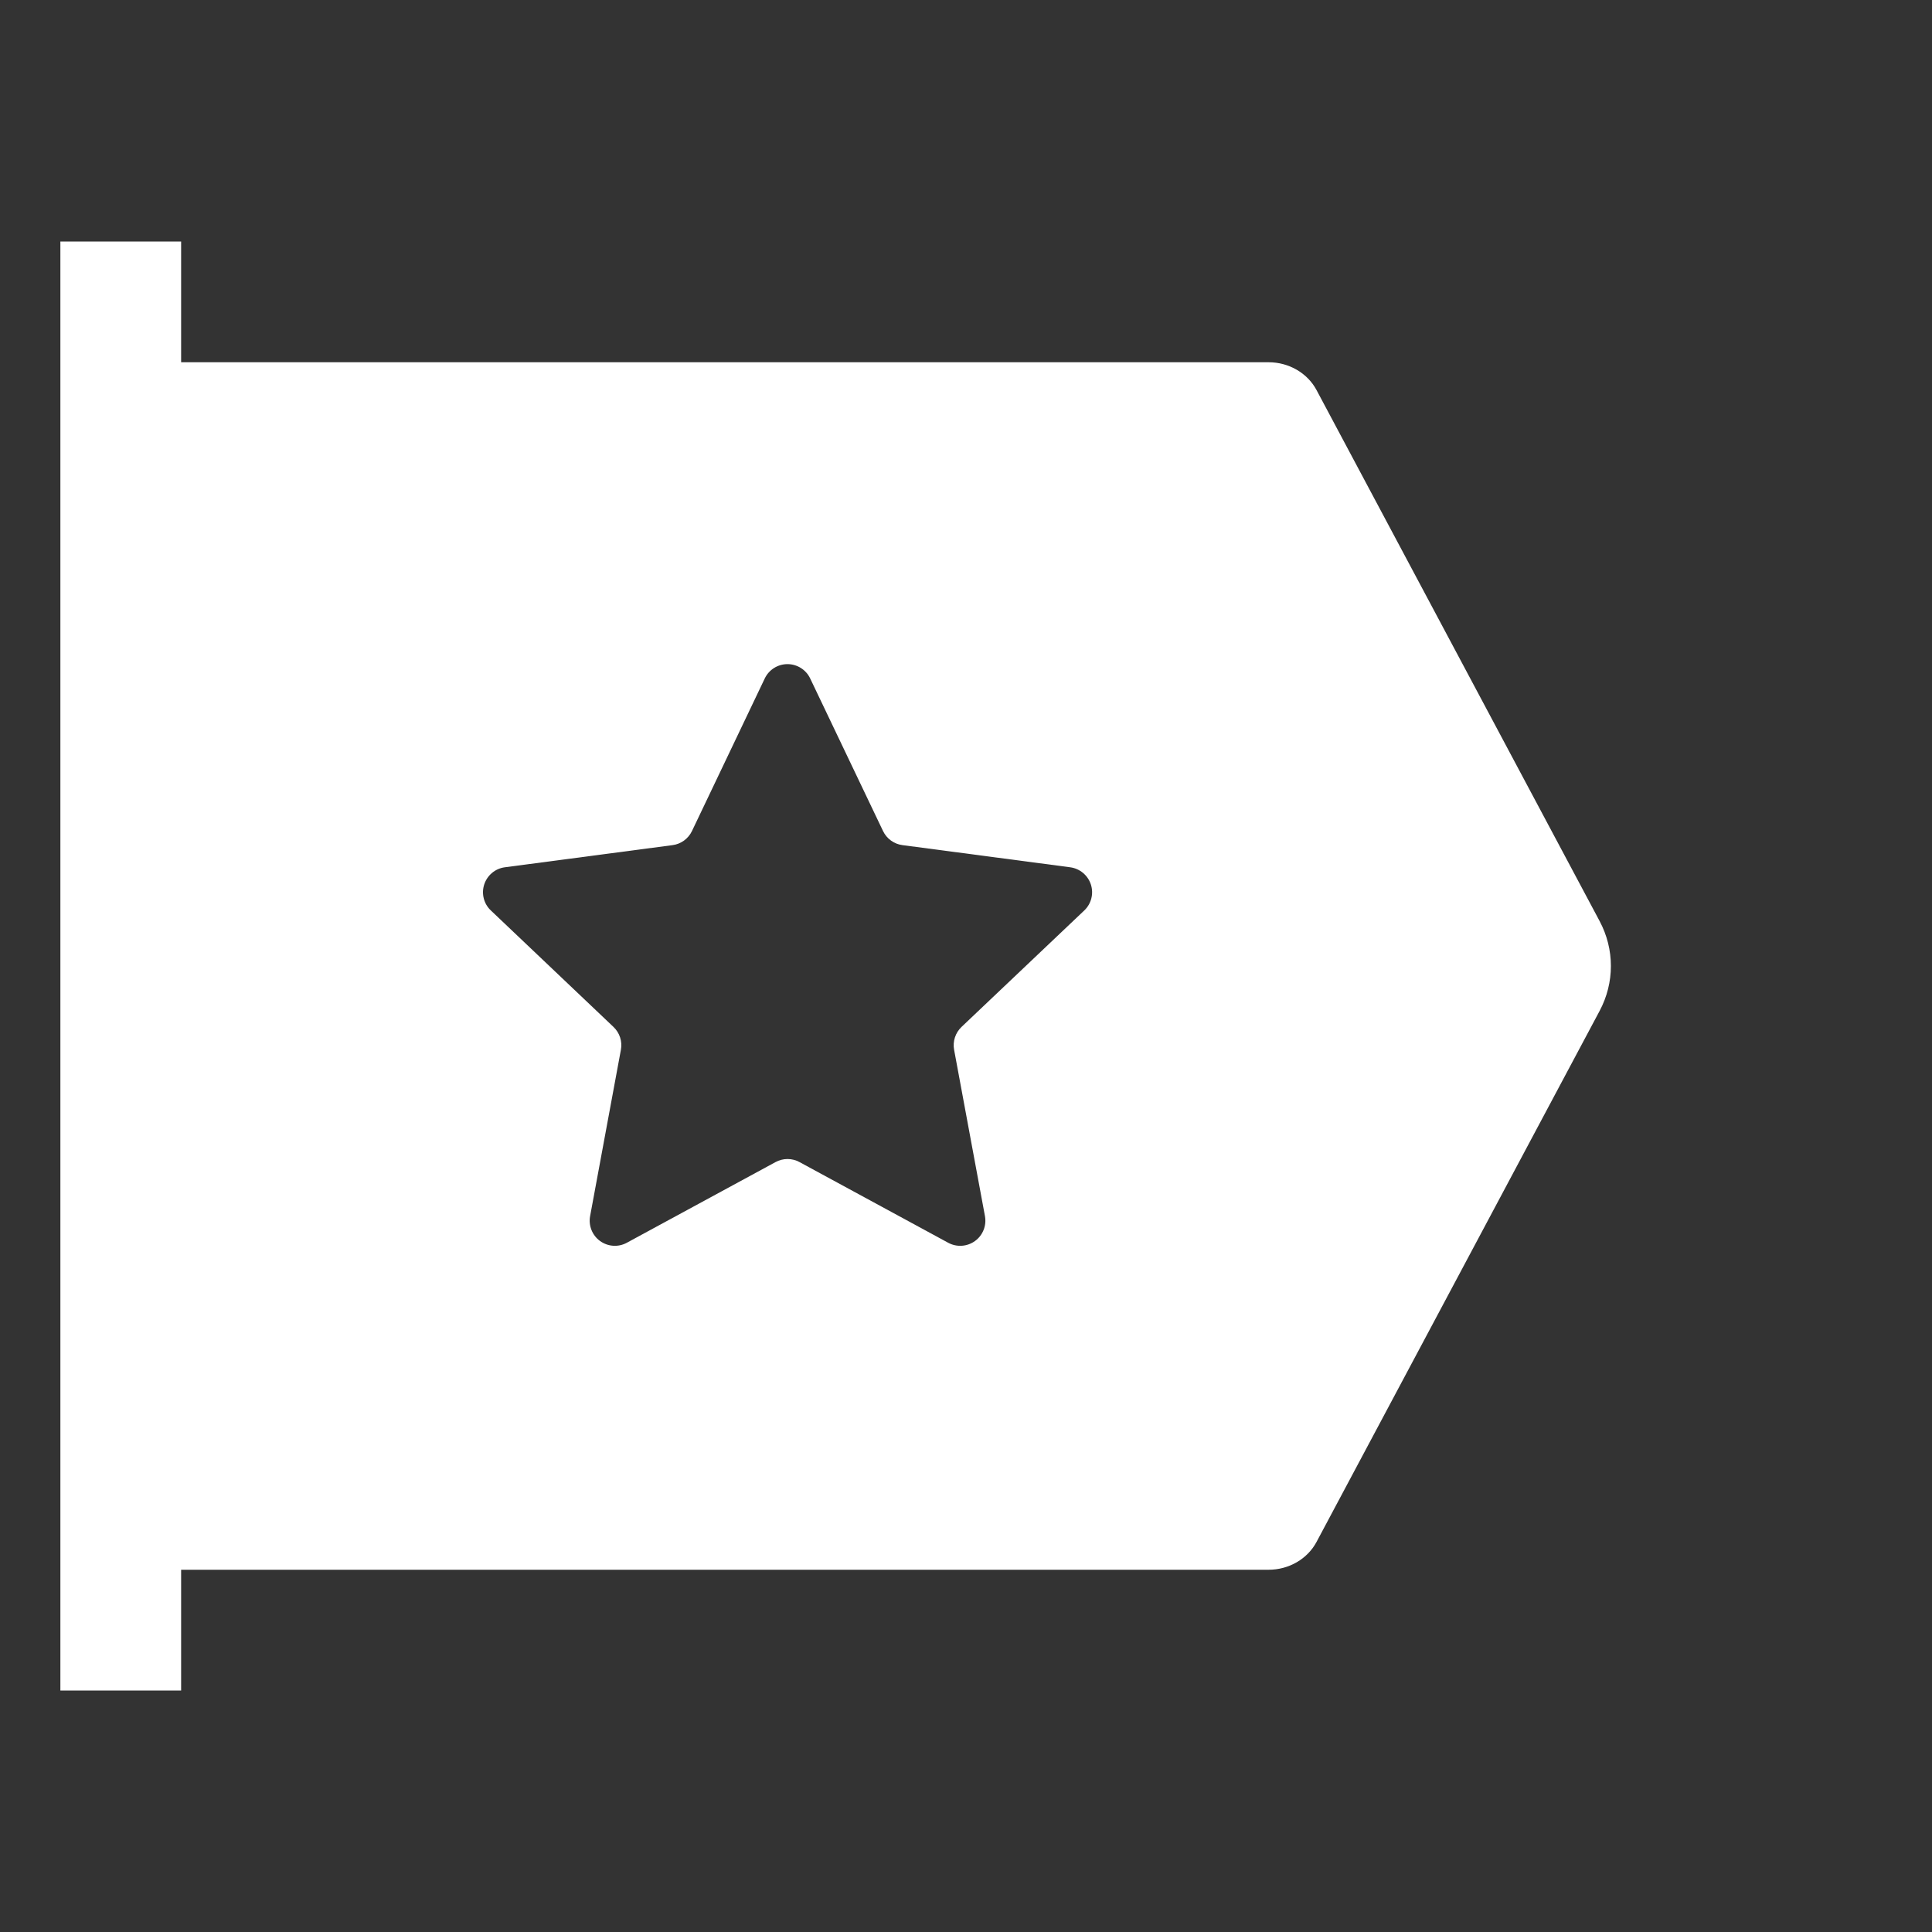<?xml version="1.0" encoding="UTF-8"?>
<svg width="32px" height="32px" viewBox="0 0 32 32" version="1.1" xmlns="http://www.w3.org/2000/svg" xmlns:xlink="http://www.w3.org/1999/xlink">
    <rect x="0" y="0" width="32" height="32" fill="#333333" stroke="none"/>
    <title>CopyTrading_首页2</title>
    <g id="页面-2" stroke="none" stroke-width="1" fill="none" fill-rule="evenodd">
        <g id="CopyTrading_首页2" transform="translate(-260, -2157)" fill="#FFFFFF">
            <g id="编组-24" transform="translate(260, 2157)">
                <path d="M3,4 L3,6 L21.012,6 C21.348,6 21.656,6.179 21.806,6.461 L26.494,15.255 C26.744,15.724 26.744,16.276 26.494,16.745 L21.806,25.539 C21.656,25.821 21.348,26 21.012,26 L3,26 L3,28 L1,28 L1,4 L3,4 Z M13.043,11 C12.883,11 12.736,11.092 12.667,11.237 L11.461,13.765 C11.4,13.892 11.279,13.98 11.14,13.998 L8.361,14.365 C8.202,14.386 8.07,14.497 8.02,14.65 C7.971,14.802 8.013,14.97 8.13,15.08 L10.161,17.009 C10.264,17.107 10.31,17.249 10.284,17.388 L9.774,20.143 C9.745,20.3 9.809,20.461 9.939,20.555 C10.069,20.649 10.241,20.661 10.382,20.584 L12.845,19.248 C12.969,19.18 13.119,19.18 13.243,19.248 L15.705,20.584 C15.847,20.661 16.019,20.649 16.149,20.555 C16.279,20.461 16.343,20.3 16.314,20.143 L15.803,17.388 C15.777,17.249 15.824,17.106 15.926,17.009 L17.959,15.08 C18.075,14.97 18.118,14.802 18.068,14.649 C18.018,14.497 17.885,14.386 17.726,14.365 L14.948,13.998 C14.808,13.98 14.687,13.892 14.626,13.765 L13.419,11.237 C13.35,11.092 13.203,11 13.043,11 Z" id="形状结合"></path>
            </g>
        </g>
    </g>
</svg>